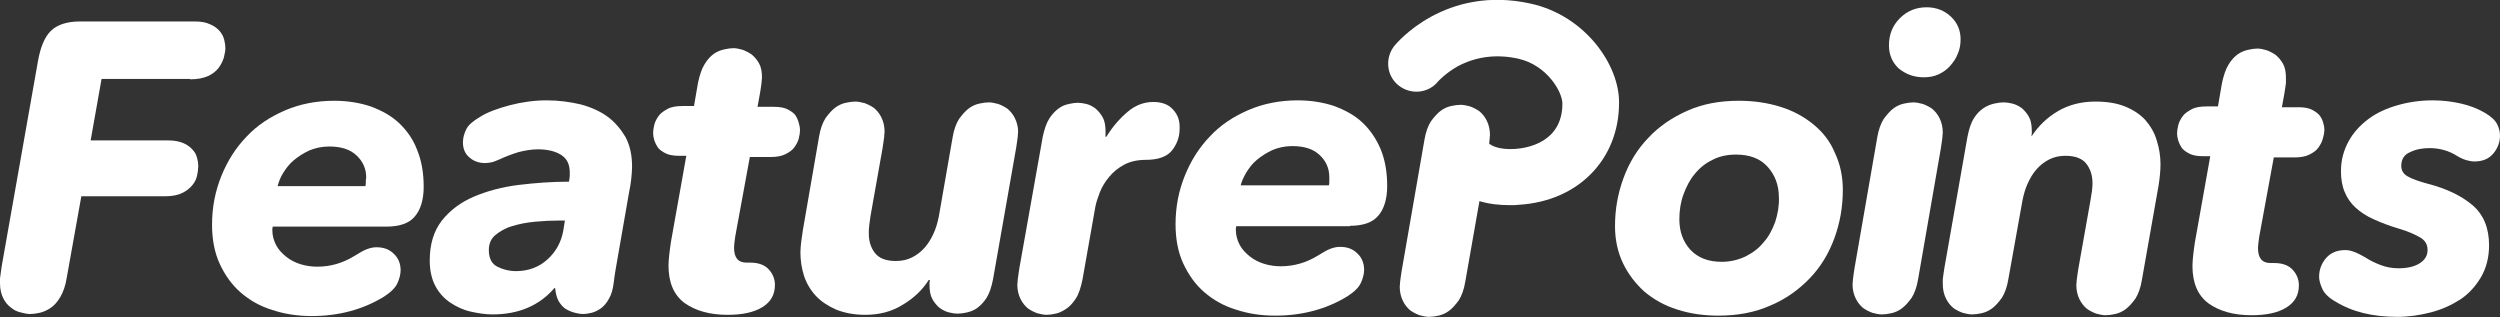<?xml version="1.0" encoding="utf-8"?>
<!-- Generator: Adobe Illustrator 22.1.0, SVG Export Plug-In . SVG Version: 6.00 Build 0)  -->
<svg version="1.1" id="Layer_1" xmlns="http://www.w3.org/2000/svg" xmlns:xlink="http://www.w3.org/1999/xlink" x="0px" y="0px"
	 viewBox="0 0 617.8 78.4" style="enable-background:new 0 0 617.8 78.4;" xml:space="preserve">
<rect x="0" y="0" width="617.8" height="78.4" fill="#333333" stroke="none"/>
<style type="text/css">
	.st0{fill:#FFFFFF;}
	.st1{fill:none;}
</style>
<g>
	<path class="st0" d="M47,19.6c1.8,0,3.3-0.3,4.4-0.8c1.1-0.5,2-1.2,2.6-2c0.6-0.8,1-1.6,1.3-2.5c0.2-0.9,0.4-1.7,0.4-2.4
		c0-0.6-0.1-1.3-0.3-2.1c-0.2-0.8-0.6-1.5-1.1-2.1C53.7,7,52.9,6.4,51.9,6c-1-0.5-2.3-0.7-3.9-0.7H19.9c-3.4,0-5.8,0.8-7.4,2.4
		C11,9.2,10,11.7,9.4,15l-9,50.9c-0.2,1.3-0.3,2.2-0.4,2.9C0,69.4,0,69.8,0,70c0,1.5,0.3,2.7,0.8,3.7c0.5,1,1.1,1.7,1.9,2.3
		c0.7,0.6,1.5,1,2.4,1.2c0.8,0.2,1.6,0.4,2.3,0.4c0.7,0,1.5-0.1,2.4-0.3c0.9-0.2,1.8-0.6,2.7-1.2c0.9-0.6,1.7-1.5,2.4-2.7
		c0.7-1.2,1.3-2.8,1.6-4.8l3.6-20.1h20.8c1.7,0,3.1-0.3,4.1-0.8c1.1-0.5,1.9-1.2,2.5-1.9c0.6-0.7,1-1.5,1.2-2.4
		c0.2-0.9,0.3-1.7,0.3-2.4c0-0.6-0.1-1.3-0.3-2c-0.2-0.7-0.5-1.4-1.1-2c-0.5-0.6-1.3-1.2-2.2-1.6c-0.9-0.4-2.2-0.7-3.7-0.7H22.4
		l2.7-15.2H47z"/>
	<path class="st0" d="M98.6,30.4c-1.9-1.8-4.3-3.1-7-4.1c-2.7-0.9-5.7-1.4-9-1.4c-4.4,0-8.5,0.8-12.2,2.4c-3.7,1.6-6.9,3.7-9.5,6.5
		c-2.7,2.8-4.7,6-6.2,9.7c-1.5,3.7-2.3,7.7-2.3,12c0,3.6,0.6,6.9,1.9,9.7c1.3,2.8,3,5.2,5.2,7.1c2.2,1.9,4.8,3.4,7.8,4.3
		c3,1,6.2,1.5,9.7,1.5c6.7,0,12.7-1.6,17.9-4.8c1.7-1.1,2.8-2.2,3.3-3.3c0.5-1.1,0.8-2.2,0.8-3.2c0-1.7-0.6-3.1-1.7-4.1
		c-1.1-1.1-2.5-1.6-4.3-1.6c-0.8,0-1.6,0.2-2.4,0.5c-0.8,0.3-1.8,0.9-3.1,1.7c-2.8,1.7-5.8,2.6-9.1,2.6c-1.4,0-2.8-0.2-4.1-0.6
		c-1.3-0.4-2.5-1-3.5-1.8c-1-0.8-1.9-1.7-2.5-2.8c-0.6-1.1-1-2.4-1-3.8c0-0.3,0-0.6,0.1-0.9h28.1c3.2,0,5.6-0.8,7-2.5
		c1.4-1.6,2.2-4.1,2.2-7.3c0-3.4-0.5-6.4-1.6-9.1C102.1,34.4,100.5,32.2,98.6,30.4z M90.4,45c0,0.3,0,0.7-0.1,1H68.6
		c0.3-1.1,0.7-2.2,1.4-3.3c0.7-1.1,1.5-2.2,2.6-3.1c1.1-0.9,2.3-1.7,3.8-2.4c1.4-0.6,3.1-1,4.9-1c3,0,5.2,0.7,6.8,2.2
		c1.6,1.5,2.4,3.3,2.4,5.5C90.4,44.3,90.4,44.6,90.4,45z"/>
	<path class="st0" d="M150.1,28.8c-1.8-1.3-4-2.3-6.6-3c-2.6-0.6-5.3-1-8.4-1c-3,0-6,0.4-9.1,1.2c-3,0.8-5.5,1.7-7.4,2.9
		c-1.7,1-2.9,2-3.4,3.1c-0.5,1-0.8,2.1-0.8,3.2c0,1.5,0.5,2.8,1.6,3.7c1,0.9,2.3,1.4,3.9,1.4c0.5,0,1.1-0.1,1.6-0.2
		c0.5-0.1,1.2-0.4,1.9-0.7c1.5-0.7,3.1-1.3,4.7-1.8c1.6-0.4,3.2-0.7,4.8-0.7c2.5,0,4.4,0.5,5.8,1.4c1.4,0.9,2.1,2.3,2.1,4.3
		c0,0.3,0,0.6,0,0.9c0,0.3-0.1,0.8-0.2,1.4c-4.2,0-8.3,0.3-12.4,0.8c-4.1,0.5-7.8,1.5-11.1,2.9c-3.3,1.4-5.9,3.4-7.9,5.9
		c-2,2.6-3,5.8-3,9.9c0,2.5,0.5,4.6,1.4,6.3c0.9,1.7,2.2,3.1,3.7,4.1c1.5,1,3.2,1.8,5,2.2c1.8,0.4,3.6,0.7,5.4,0.7
		c6.5,0,11.6-2.2,15.3-6.5h0.2c0.1,1.3,0.4,2.4,0.9,3.3c0.5,0.8,1.1,1.5,1.8,1.9c0.7,0.4,1.4,0.7,2.2,0.9c0.8,0.2,1.4,0.3,2,0.3
		c0.6,0,1.3-0.1,2.1-0.3c0.8-0.2,1.6-0.6,2.3-1.1c0.7-0.5,1.4-1.3,2-2.4c0.6-1,1-2.4,1.2-4.2c0.1-0.7,0.2-1.7,0.4-2.8l3.4-19.5
		c0.2-1,0.4-2,0.5-3.1c0.1-1.1,0.2-2.1,0.2-3c0-2.8-0.5-5.2-1.6-7.3C153.4,31.9,152,30.2,150.1,28.8z M139.2,57
		c-0.5,2.8-1.8,5.2-3.9,7.1c-2.1,1.9-4.7,2.9-7.8,2.9c-1.7,0-3.2-0.4-4.6-1.1c-1.4-0.7-2.1-2.1-2.1-4.1c0-1.5,0.5-2.8,1.6-3.7
		c1.1-0.9,2.4-1.7,4.1-2.2c1.6-0.5,3.5-0.9,5.6-1.1c2.1-0.2,4.1-0.3,6.1-0.3h1.4L139.2,57z"/>
	<path class="st0" d="M196.5,28.4c-0.4-0.5-1.1-1-1.9-1.4c-0.8-0.4-1.9-0.6-3.3-0.6h-4.1l0.6-3.3c0.2-1.1,0.3-2,0.4-2.7
		c0-0.6,0.1-1,0.1-1.2c0-1.4-0.2-2.6-0.7-3.5c-0.5-0.9-1.1-1.6-1.8-2.2c-0.7-0.5-1.5-0.9-2.3-1.2c-0.8-0.2-1.5-0.4-2.2-0.4
		c-0.7,0-1.4,0.1-2.3,0.3c-0.9,0.2-1.7,0.5-2.6,1.1c-0.8,0.6-1.6,1.4-2.3,2.6c-0.7,1.1-1.2,2.7-1.6,4.5l-1,5.8h-2.8
		c-1.5,0-2.8,0.2-3.7,0.7c-0.9,0.5-1.7,1-2.2,1.7c-0.5,0.7-0.9,1.4-1.1,2.2c-0.2,0.8-0.3,1.5-0.3,2.1c0,0.5,0.1,1.1,0.3,1.8
		c0.2,0.6,0.5,1.2,0.9,1.8c0.4,0.5,1.1,1,1.9,1.4c0.8,0.4,1.9,0.6,3.3,0.6h1.8l-3.8,21.3c-0.1,0.9-0.3,1.9-0.4,3
		c-0.1,1-0.2,2-0.2,2.8c0,4.2,1.3,7.3,4,9.3c2.7,1.9,6.2,2.9,10.6,2.9c3.6,0,6.5-0.6,8.6-1.9c2.1-1.3,3.1-3.1,3.1-5.5
		c0-1.4-0.5-2.7-1.5-3.8c-1-1.1-2.5-1.7-4.6-1.7h-0.9c-2.1,0-3.1-1.2-3.1-3.7c0-0.5,0.1-1.5,0.3-2.8l3.6-19.6h5.1
		c1.5,0,2.7-0.2,3.7-0.7c1-0.5,1.7-1,2.2-1.7c0.5-0.7,0.9-1.4,1.1-2.2c0.2-0.8,0.3-1.5,0.3-2.1c0-0.5-0.1-1-0.3-1.7
		C197.2,29.6,196.9,29,196.5,28.4z"/>
	<path class="st0" d="M250.8,29.2c-0.5-1-1.1-1.7-1.8-2.3c-0.7-0.5-1.5-0.9-2.3-1.2c-0.8-0.2-1.6-0.4-2.3-0.4
		c-0.7,0-1.5,0.1-2.4,0.3c-0.9,0.2-1.8,0.6-2.6,1.2c-0.8,0.6-1.6,1.5-2.4,2.6c-0.7,1.1-1.3,2.7-1.6,4.6L232,53.5
		c-0.3,1.5-0.7,2.9-1.3,4.2c-0.6,1.3-1.3,2.5-2.2,3.5c-0.9,1-1.9,1.8-3.1,2.4c-1.2,0.6-2.5,0.9-4,0.9c-2.5,0-4.2-0.7-5.2-2
		c-1-1.3-1.5-2.9-1.5-4.7c0-0.7,0-1.4,0.1-2.1c0.1-0.7,0.2-1.4,0.3-2.2l3-16.9c0.2-1.2,0.3-2.1,0.4-2.8c0-0.6,0.1-1,0.1-1.2
		c0-1.4-0.3-2.6-0.8-3.6c-0.5-1-1.1-1.7-1.8-2.3c-0.7-0.5-1.5-0.9-2.3-1.2c-0.8-0.2-1.6-0.4-2.3-0.4c-0.7,0-1.5,0.1-2.4,0.3
		c-0.9,0.2-1.8,0.6-2.6,1.2c-0.8,0.6-1.6,1.5-2.4,2.6c-0.7,1.1-1.3,2.7-1.6,4.6l-4,23.1c-0.1,0.9-0.3,1.9-0.4,2.8
		c-0.1,0.9-0.2,1.8-0.2,2.7c0,2,0.3,3.9,0.9,5.8c0.6,1.8,1.6,3.5,2.9,4.9c1.3,1.4,3,2.5,5,3.4c2,0.8,4.4,1.3,7.2,1.3
		c3.5,0,6.6-0.8,9.3-2.5c2.7-1.6,4.9-3.7,6.4-6.1h0.3c-0.1,0.4-0.1,0.7-0.1,0.8c0,0.1,0,0.3,0,0.4c0,1.4,0.2,2.6,0.7,3.5
		c0.5,0.9,1.1,1.6,1.8,2.2c0.7,0.5,1.5,0.9,2.3,1.1c0.8,0.2,1.5,0.3,2.2,0.3c0.7,0,1.4-0.1,2.3-0.3c0.8-0.2,1.7-0.5,2.5-1.1
		c0.8-0.6,1.6-1.4,2.3-2.5c0.7-1.1,1.2-2.6,1.6-4.6l5.7-32.4c0.2-1.2,0.3-2.1,0.4-2.8c0-0.6,0.1-1,0.1-1.2
		C251.6,31.4,251.3,30.2,250.8,29.2z"/>
	<path class="st0" d="M289.9,27.1c-1.1-1.3-2.8-1.9-4.9-1.9c-2.3,0-4.4,0.8-6.3,2.4c-1.9,1.6-3.7,3.6-5.3,6.2h-0.2v-1.4
		c0-1.3-0.2-2.5-0.7-3.4c-0.5-0.9-1.1-1.6-1.8-2.2c-0.7-0.5-1.4-0.9-2.2-1.1c-0.8-0.2-1.5-0.3-2.2-0.3c-0.6,0-1.3,0.1-2.2,0.3
		c-0.9,0.2-1.7,0.5-2.5,1.1c-0.8,0.6-1.6,1.4-2.3,2.5c-0.7,1.1-1.2,2.6-1.6,4.4l-5.8,32.6c-0.2,1.2-0.3,2.1-0.4,2.8
		c0,0.6-0.1,1-0.1,1.2c0,1.4,0.3,2.6,0.8,3.6c0.5,1,1.1,1.7,1.8,2.3c0.7,0.5,1.5,0.9,2.3,1.2c0.8,0.2,1.6,0.4,2.3,0.4
		c0.7,0,1.4-0.1,2.3-0.3c0.9-0.2,1.7-0.6,2.6-1.2c0.9-0.6,1.7-1.5,2.4-2.6c0.7-1.1,1.2-2.7,1.6-4.6l3.2-18.1c0.2-1,0.6-2.2,1.1-3.5
		c0.5-1.3,1.3-2.6,2.3-3.8c1-1.2,2.2-2.2,3.7-3c1.5-0.8,3.3-1.2,5.4-1.2c3,0,5.2-0.8,6.4-2.3c1.2-1.5,1.9-3.3,1.9-5.3
		C291.6,29.9,291.1,28.4,289.9,27.1z"/>
	<g>
		<path class="st1" d="M328.4,45c0-0.3,0-0.7,0-1c0-2.2-0.8-4.1-2.4-5.5c-1.6-1.5-3.8-2.2-6.8-2.2c-1.8,0-3.4,0.3-4.9,1
			c-1.4,0.6-2.7,1.4-3.8,2.4c-1.1,0.9-1.9,2-2.6,3.1c-0.7,1.1-1.1,2.3-1.4,3.3h21.8C328.4,45.6,328.4,45.3,328.4,45z"/>
		<path class="st0" d="M333.6,55.8c3.2,0,5.6-0.8,7-2.5c1.4-1.6,2.2-4.1,2.2-7.3c0-3.4-0.5-6.4-1.6-9.1c-1.1-2.6-2.6-4.8-4.5-6.6
			c-1.9-1.8-4.3-3.1-7-4.1c-2.7-0.9-5.7-1.4-9-1.4c-4.4,0-8.5,0.8-12.2,2.4c-3.7,1.6-6.9,3.7-9.5,6.5c-2.7,2.8-4.7,6-6.2,9.7
			c-1.5,3.7-2.3,7.7-2.3,12c0,3.6,0.6,6.9,1.9,9.7c1.3,2.8,3,5.2,5.2,7.1c2.2,1.9,4.8,3.4,7.8,4.3c3,1,6.2,1.5,9.7,1.5
			c6.7,0,12.7-1.6,17.9-4.8c1.7-1.1,2.8-2.2,3.3-3.3c0.5-1.1,0.8-2.2,0.8-3.2c0-1.7-0.6-3.1-1.7-4.1c-1.1-1.1-2.5-1.6-4.3-1.6
			c-0.8,0-1.6,0.2-2.4,0.5c-0.8,0.3-1.8,0.9-3.1,1.7c-2.8,1.7-5.8,2.6-9.1,2.6c-1.4,0-2.8-0.2-4.1-0.6s-2.5-1-3.5-1.8
			c-1-0.8-1.9-1.7-2.5-2.8c-0.6-1.1-1-2.4-1-3.8c0-0.3,0-0.6,0.1-0.9H333.6z M308,42.6c0.7-1.1,1.5-2.2,2.6-3.1
			c1.1-0.9,2.3-1.7,3.8-2.4c1.4-0.6,3.1-1,4.9-1c3,0,5.2,0.7,6.8,2.2c1.6,1.5,2.4,3.3,2.4,5.5c0,0.3,0,0.7,0,1c0,0.3,0,0.7-0.1,1
			h-21.8C306.8,44.9,307.3,43.8,308,42.6z"/>
	</g>
	<path class="st0" d="M448.2,30.8c-2.3-1.9-5-3.4-8.2-4.4c-3.2-1-6.6-1.5-10.3-1.5c-4.8,0-9,0.8-12.8,2.5c-3.8,1.7-7,3.9-9.6,6.7
		c-2.7,2.8-4.7,6.1-6.1,9.9c-1.4,3.8-2.1,7.7-2.1,11.9c0,3.4,0.7,6.5,2,9.2c1.3,2.7,3.1,5,5.3,7c2.3,1.9,4.9,3.4,8.1,4.4
		c3.1,1,6.5,1.5,10.1,1.5c4.8,0,9.1-0.8,12.9-2.5c3.8-1.6,7-3.9,9.7-6.7c2.7-2.8,4.7-6.1,6.1-9.9c1.4-3.8,2.1-7.8,2.1-12
		c0-3.4-0.7-6.5-2-9.2C452.3,35,450.5,32.7,448.2,30.8z M438.7,54.8c-0.7,1.9-1.6,3.7-2.9,5.1c-1.2,1.5-2.7,2.6-4.5,3.5
		c-1.7,0.8-3.7,1.3-5.8,1.3c-3.4,0-5.9-1-7.8-3c-1.8-2-2.7-4.5-2.7-7.5c0-2.1,0.3-4.2,1-6.1c0.7-1.9,1.6-3.7,2.8-5.1
		c1.2-1.5,2.7-2.7,4.4-3.5c1.7-0.9,3.7-1.3,5.8-1.3c3.4,0,6,1,7.8,3c1.8,2,2.8,4.5,2.8,7.6C439.7,50.8,439.3,52.9,438.7,54.8z"/>
	<path class="st0" d="M477.5,26.9c-0.7-0.5-1.5-0.9-2.3-1.2c-0.8-0.2-1.6-0.4-2.3-0.4c-0.7,0-1.5,0.1-2.4,0.3
		c-0.9,0.2-1.8,0.6-2.6,1.2c-0.8,0.6-1.6,1.5-2.4,2.6c-0.7,1.1-1.3,2.7-1.6,4.6l-5.6,32.2c-0.2,1.2-0.3,2.1-0.4,2.8
		c0,0.6-0.1,1-0.1,1.2c0,1.4,0.3,2.6,0.8,3.6c0.5,1,1.1,1.7,1.8,2.3c0.7,0.5,1.5,0.9,2.3,1.2c0.8,0.2,1.6,0.4,2.3,0.4
		c0.7,0,1.5-0.1,2.4-0.3c0.9-0.2,1.8-0.6,2.6-1.2c0.8-0.6,1.6-1.5,2.4-2.6c0.7-1.1,1.3-2.7,1.6-4.6l5.6-32.2
		c0.2-1.2,0.3-2.1,0.4-2.8c0-0.6,0.1-1,0.1-1.2c0-1.4-0.3-2.6-0.8-3.6C478.8,28.2,478.2,27.5,477.5,26.9z"/>
	<path class="st0" d="M530.1,29.6c-1.3-1.4-3-2.5-5-3.3c-2-0.8-4.4-1.2-7.3-1.2c-3.5,0-6.6,0.8-9.3,2.4c-2.7,1.6-4.8,3.7-6.4,6.1
		H502c0.1-0.4,0.1-0.7,0.1-0.8c0-0.1,0-0.3,0-0.4c0-1.4-0.2-2.6-0.7-3.5c-0.5-0.9-1.1-1.6-1.8-2.2c-0.7-0.5-1.5-0.9-2.3-1.1
		c-0.8-0.2-1.5-0.3-2.2-0.3c-0.7,0-1.4,0.1-2.3,0.3c-0.8,0.2-1.7,0.5-2.6,1.1c-0.9,0.6-1.7,1.4-2.4,2.5c-0.7,1.1-1.2,2.6-1.6,4.6
		l-5.7,32.4c-0.2,1.2-0.3,2.1-0.4,2.8c0,0.6,0,1,0,1.2c0,1.4,0.3,2.6,0.8,3.6c0.5,1,1.1,1.7,1.8,2.3c0.7,0.5,1.5,0.9,2.3,1.2
		c0.8,0.2,1.6,0.4,2.3,0.4c0.7,0,1.5-0.1,2.4-0.3c0.9-0.2,1.8-0.6,2.6-1.2c0.8-0.6,1.6-1.5,2.4-2.6c0.7-1.1,1.3-2.7,1.6-4.6
		l3.5-19.5c0.3-1.5,0.7-2.9,1.3-4.2c0.6-1.3,1.3-2.5,2.2-3.5c0.9-1,1.9-1.8,3.1-2.4c1.2-0.6,2.5-0.9,4-0.9c2.5,0,4.2,0.7,5.2,2
		c1,1.3,1.5,2.9,1.5,4.8c0,1.1-0.2,2.6-0.5,4.2l-3,16.9c-0.2,1.2-0.3,2.1-0.4,2.8c0,0.6-0.1,1-0.1,1.2c0,1.4,0.3,2.6,0.8,3.6
		c0.5,1,1.1,1.7,1.8,2.3c0.7,0.5,1.5,0.9,2.3,1.2c0.8,0.2,1.6,0.4,2.3,0.4c0.7,0,1.5-0.1,2.4-0.3c0.9-0.2,1.8-0.6,2.6-1.2
		c0.8-0.6,1.6-1.5,2.4-2.6c0.7-1.1,1.3-2.7,1.6-4.6l4.1-23.2c0.3-1.9,0.5-3.7,0.5-5.4c0-2-0.3-3.9-0.9-5.8
		C532.4,32.7,531.4,31.1,530.1,29.6z"/>
	<path class="st0" d="M574.4,32c0-0.5-0.1-1-0.3-1.7c-0.2-0.7-0.5-1.3-0.9-1.8c-0.4-0.5-1.1-1-1.9-1.4c-0.8-0.4-1.9-0.6-3.3-0.6
		h-4.1l0.6-3.3c0.2-1.1,0.3-2,0.4-2.7c0-0.6,0-1,0-1.2c0-1.4-0.2-2.6-0.7-3.5c-0.5-0.9-1.1-1.6-1.8-2.2c-0.7-0.5-1.5-0.9-2.3-1.2
		c-0.8-0.2-1.5-0.4-2.2-0.4c-0.7,0-1.4,0.1-2.3,0.3c-0.9,0.2-1.7,0.5-2.6,1.1c-0.8,0.6-1.6,1.4-2.3,2.6c-0.7,1.1-1.2,2.7-1.6,4.5
		l-1,5.8h-2.8c-1.5,0-2.8,0.2-3.7,0.7c-0.9,0.5-1.7,1-2.2,1.7c-0.5,0.7-0.9,1.4-1.1,2.2c-0.2,0.8-0.3,1.5-0.3,2.1
		c0,0.5,0.1,1.1,0.3,1.8c0.2,0.6,0.5,1.2,0.9,1.8c0.4,0.5,1.1,1,1.9,1.4c0.8,0.4,1.9,0.6,3.3,0.6h1.8l-3.8,21.3
		c-0.1,0.9-0.3,1.9-0.4,3c-0.1,1-0.2,2-0.2,2.8c0,4.2,1.3,7.3,4,9.3c2.7,1.9,6.2,2.9,10.6,2.9c3.6,0,6.5-0.6,8.6-1.9
		c2.1-1.3,3.1-3.1,3.1-5.5c0-1.4-0.5-2.7-1.5-3.8c-1-1.1-2.5-1.7-4.6-1.7h-0.9c-2.1,0-3.1-1.2-3.1-3.7c0-0.5,0.1-1.5,0.3-2.8
		l3.6-19.6h5.1c1.5,0,2.7-0.2,3.7-0.7c1-0.5,1.7-1,2.2-1.7c0.5-0.7,0.9-1.4,1.1-2.2C574.3,33.3,574.4,32.6,574.4,32z"/>
	<path class="st0" d="M617.1,30.7c-0.5-1-1.5-1.9-3-2.8c-1.7-1-3.7-1.8-5.9-2.3c-2.2-0.5-4.5-0.8-7-0.8c-3,0-5.9,0.4-8.7,1.2
		c-2.8,0.8-5.2,1.9-7.2,3.4c-2,1.5-3.7,3.3-4.9,5.5c-1.2,2.2-1.9,4.6-1.9,7.4c0,1.9,0.3,3.7,0.9,5.1c0.6,1.5,1.5,2.8,2.7,3.9
		c1.2,1.1,2.7,2.1,4.5,2.9c1.8,0.8,3.8,1.6,6.2,2.3c2.4,0.7,4.1,1.5,5.3,2.2c1.2,0.7,1.8,1.7,1.8,3.1c0,1.4-0.7,2.5-2,3.3
		c-1.3,0.8-3,1.2-5.2,1.2c-1.6,0-3.1-0.3-4.4-0.8c-1.3-0.5-2.6-1.1-3.8-1.9c-0.9-0.5-1.8-1-2.6-1.3c-0.8-0.3-1.5-0.5-2.3-0.5
		c-2.1,0-3.7,0.7-4.8,2c-1.1,1.3-1.7,2.8-1.7,4.6c0,0.9,0.3,1.9,0.8,3c0.5,1.1,1.6,2.2,3.2,3.1c4.2,2.6,9.3,3.8,15.3,3.8
		c2.8,0,5.6-0.4,8.3-1.1c2.7-0.7,5.1-1.8,7.3-3.2c2.1-1.4,3.8-3.3,5.1-5.5c1.3-2.2,2-4.9,2-7.9c0-4.3-1.4-7.6-4.1-9.9
		c-2.7-2.3-6.4-4.1-11.1-5.3c-2.2-0.6-3.9-1.2-4.9-1.8c-1.1-0.6-1.6-1.5-1.6-2.6c0-1.6,0.7-2.8,2.2-3.4c1.4-0.7,3-1,4.8-1
		c1.3,0,2.6,0.2,3.6,0.5c1.1,0.3,2.2,0.8,3.3,1.5c1.5,0.9,3,1.3,4.2,1.3c1.9,0,3.5-0.6,4.6-1.9c1.1-1.3,1.7-2.8,1.7-4.5
		C617.8,32.6,617.6,31.7,617.1,30.7z"/>
	<path class="st0" d="M378.3,0.9c-21.2-4.7-33.2,9.8-33.7,10.4c-2.4,3-2,7.4,1,9.8c3,2.4,7.4,2,9.8-1c0,0,1.8-2,4.8-3.7
		c4.5-2.4,9.5-3.1,15-1.9c7.1,1.6,10.9,8.2,10.9,11.1c0,9.7-8.9,11-11.6,11.2c-4.4,0.3-6.1-1-6.5-1.3c0,0,0,0,0,0
		c0-0.3,0.1-0.6,0.1-0.9c0-0.6,0.1-1,0.1-1.2c0-1.4-0.3-2.6-0.8-3.6c-0.5-1-1.1-1.7-1.8-2.3c-0.7-0.5-1.5-0.9-2.3-1.2
		c-0.8-0.2-1.6-0.4-2.3-0.4c-0.7,0-1.5,0.1-2.4,0.3c-0.9,0.2-1.8,0.6-2.6,1.2c-0.8,0.6-1.6,1.5-2.4,2.6c-0.7,1.1-1.3,2.7-1.6,4.6
		l-5.6,32.2c-0.2,1.2-0.3,2.1-0.4,2.8c0,0.6-0.1,1-0.1,1.2c0,1.4,0.3,2.6,0.8,3.6c0.5,1,1.1,1.7,1.8,2.3c0.7,0.5,1.5,0.9,2.3,1.2
		c0.8,0.2,1.6,0.4,2.3,0.4c0.7,0,1.5-0.1,2.4-0.3c0.9-0.2,1.8-0.6,2.6-1.2c0.8-0.6,1.6-1.5,2.4-2.6c0.7-1.1,1.3-2.7,1.6-4.6
		l3.5-19.9c2.3,0.7,4.8,1,7.6,1c0.7,0,1.5,0,2.2-0.1c14.6-0.9,24.7-11.2,24.7-25.2C400.2,16.1,391.8,3.9,378.3,0.9z"/>
	<path class="st0" d="M475.4,19.1c1.3,0,2.5-0.2,3.6-0.7c1.1-0.5,2.1-1.2,2.9-2.1c0.8-0.9,1.5-1.9,1.9-3c0.5-1.1,0.7-2.3,0.7-3.6
		c0-2.2-0.8-4.1-2.4-5.6c-1.6-1.5-3.6-2.3-6-2.3c-2.6,0-4.8,0.9-6.6,2.7c-1.8,1.8-2.7,4-2.7,6.7c0,2.3,0.8,4.2,2.4,5.7
		C470.9,18.3,472.9,19.1,475.4,19.1z"/>
</g>
</svg>
